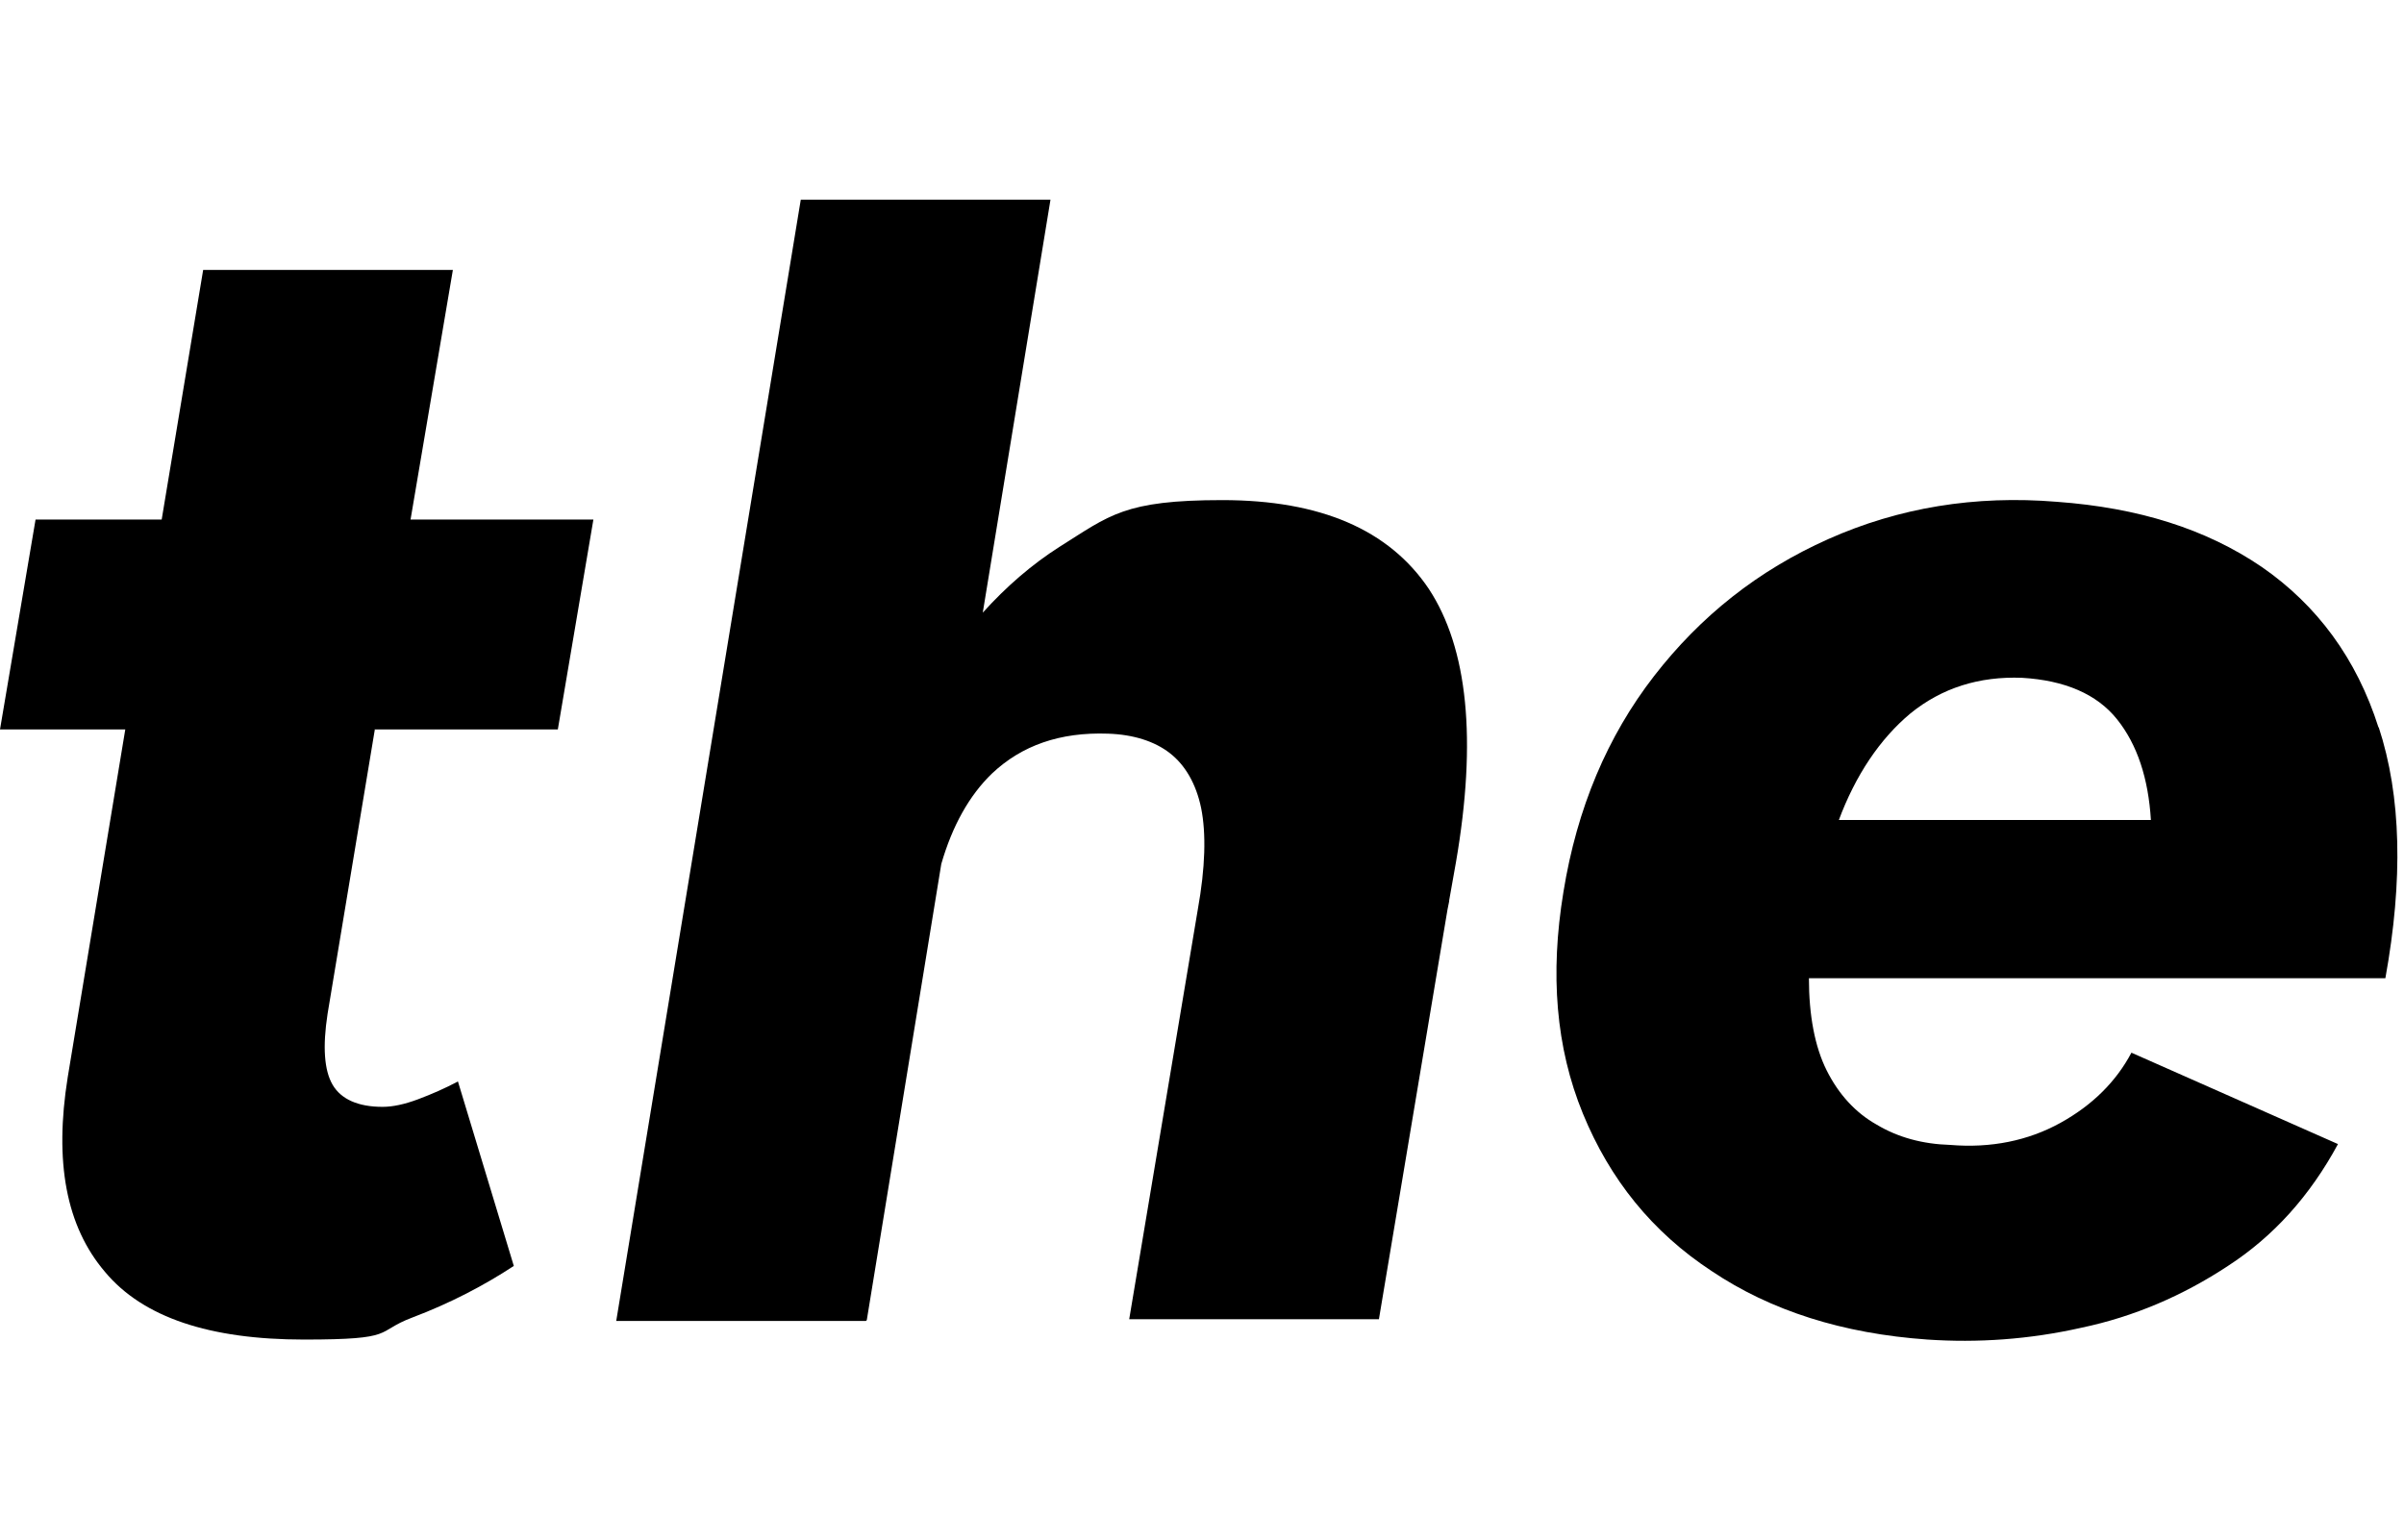 <?xml version="1.0" encoding="UTF-8"?>
<svg xmlns="http://www.w3.org/2000/svg" id="_レイヤー_2" version="1.1" viewBox="0 0 284 182">
  <g id="_レイヤー_2-2">
    <path d="M44.3,86.2h21.6l4.2-24.8h-21.6l5-29.5h-29.5l-4.9,29.5H4.2L0,86.2h14.8l-6.8,41.1c-1.6,10-.2,17.6,4.4,23,4.5,5.4,12.4,8,23.5,8s8.3-.9,12.8-2.6c4.5-1.7,8.5-3.8,12-6.1l-6.6-21.8c-1.5.8-3.1,1.5-4.7,2.1-1.6.6-3,.9-4.2.9-2.9,0-4.9-.9-5.9-2.6-1-1.7-1.2-4.5-.6-8.4l5.6-33.7Z"></path>
    <path d="M102.4,156l8.8-53.9c1.3-4.5,3.3-8.1,6-10.7,3.5-3.3,8-4.9,13.7-4.7,3,.1,5.5.9,7.3,2.3,1.8,1.4,3.1,3.6,3.7,6.5.6,3,.5,7-.4,12l-8.1,48.4h29.5l8.1-48.4h0l.2-1h0q0-.1,0-.1l.8-4.5c2.5-14.5,1.4-25.3-3.2-32.3-4.7-7-12.8-10.5-24.4-10.5s-13.3,1.8-19.2,5.5c-3.3,2.1-6.3,4.7-9.1,7.8l8-48.8h-29.5l-21.8,132.5h29.5Z"></path>
    <path d="M281,86c-2.6-8.2-7.3-14.5-13.8-19-6.6-4.5-14.6-7-24.2-7.7-9.7-.8-18.7.7-27,4.4-8.3,3.7-15.1,9.1-20.6,16.2-5.5,7.1-9.1,15.6-10.7,25.5-1.6,9.7-.9,18.4,2.3,26.2,3.2,7.8,8.2,14,15.2,18.6,7,4.7,15.5,7.4,25.5,8.1,5.9.4,12,0,18.2-1.4,6.2-1.3,12-3.8,17.3-7.3,5.4-3.5,9.7-8.3,13-14.4l-24.4-10.8c-1.8,3.4-4.6,6.2-8.4,8.3-3.8,2.1-8.2,3-13,2.6-3.3-.1-6.2-.9-8.7-2.4-2.5-1.4-4.5-3.6-5.9-6.4-1.4-2.8-2.1-6.5-2.1-10.9h68.1c2.1-11.6,1.9-21.5-.8-29.7ZM217.2,97c2-5.4,4.9-9.7,8.5-12.7,3.7-3,8.1-4.4,13.2-4.2,5,.3,8.8,1.9,11.2,4.9,2.4,3,3.7,7,4,11.9h-36.9Z"></path>
  </g>
</svg>
